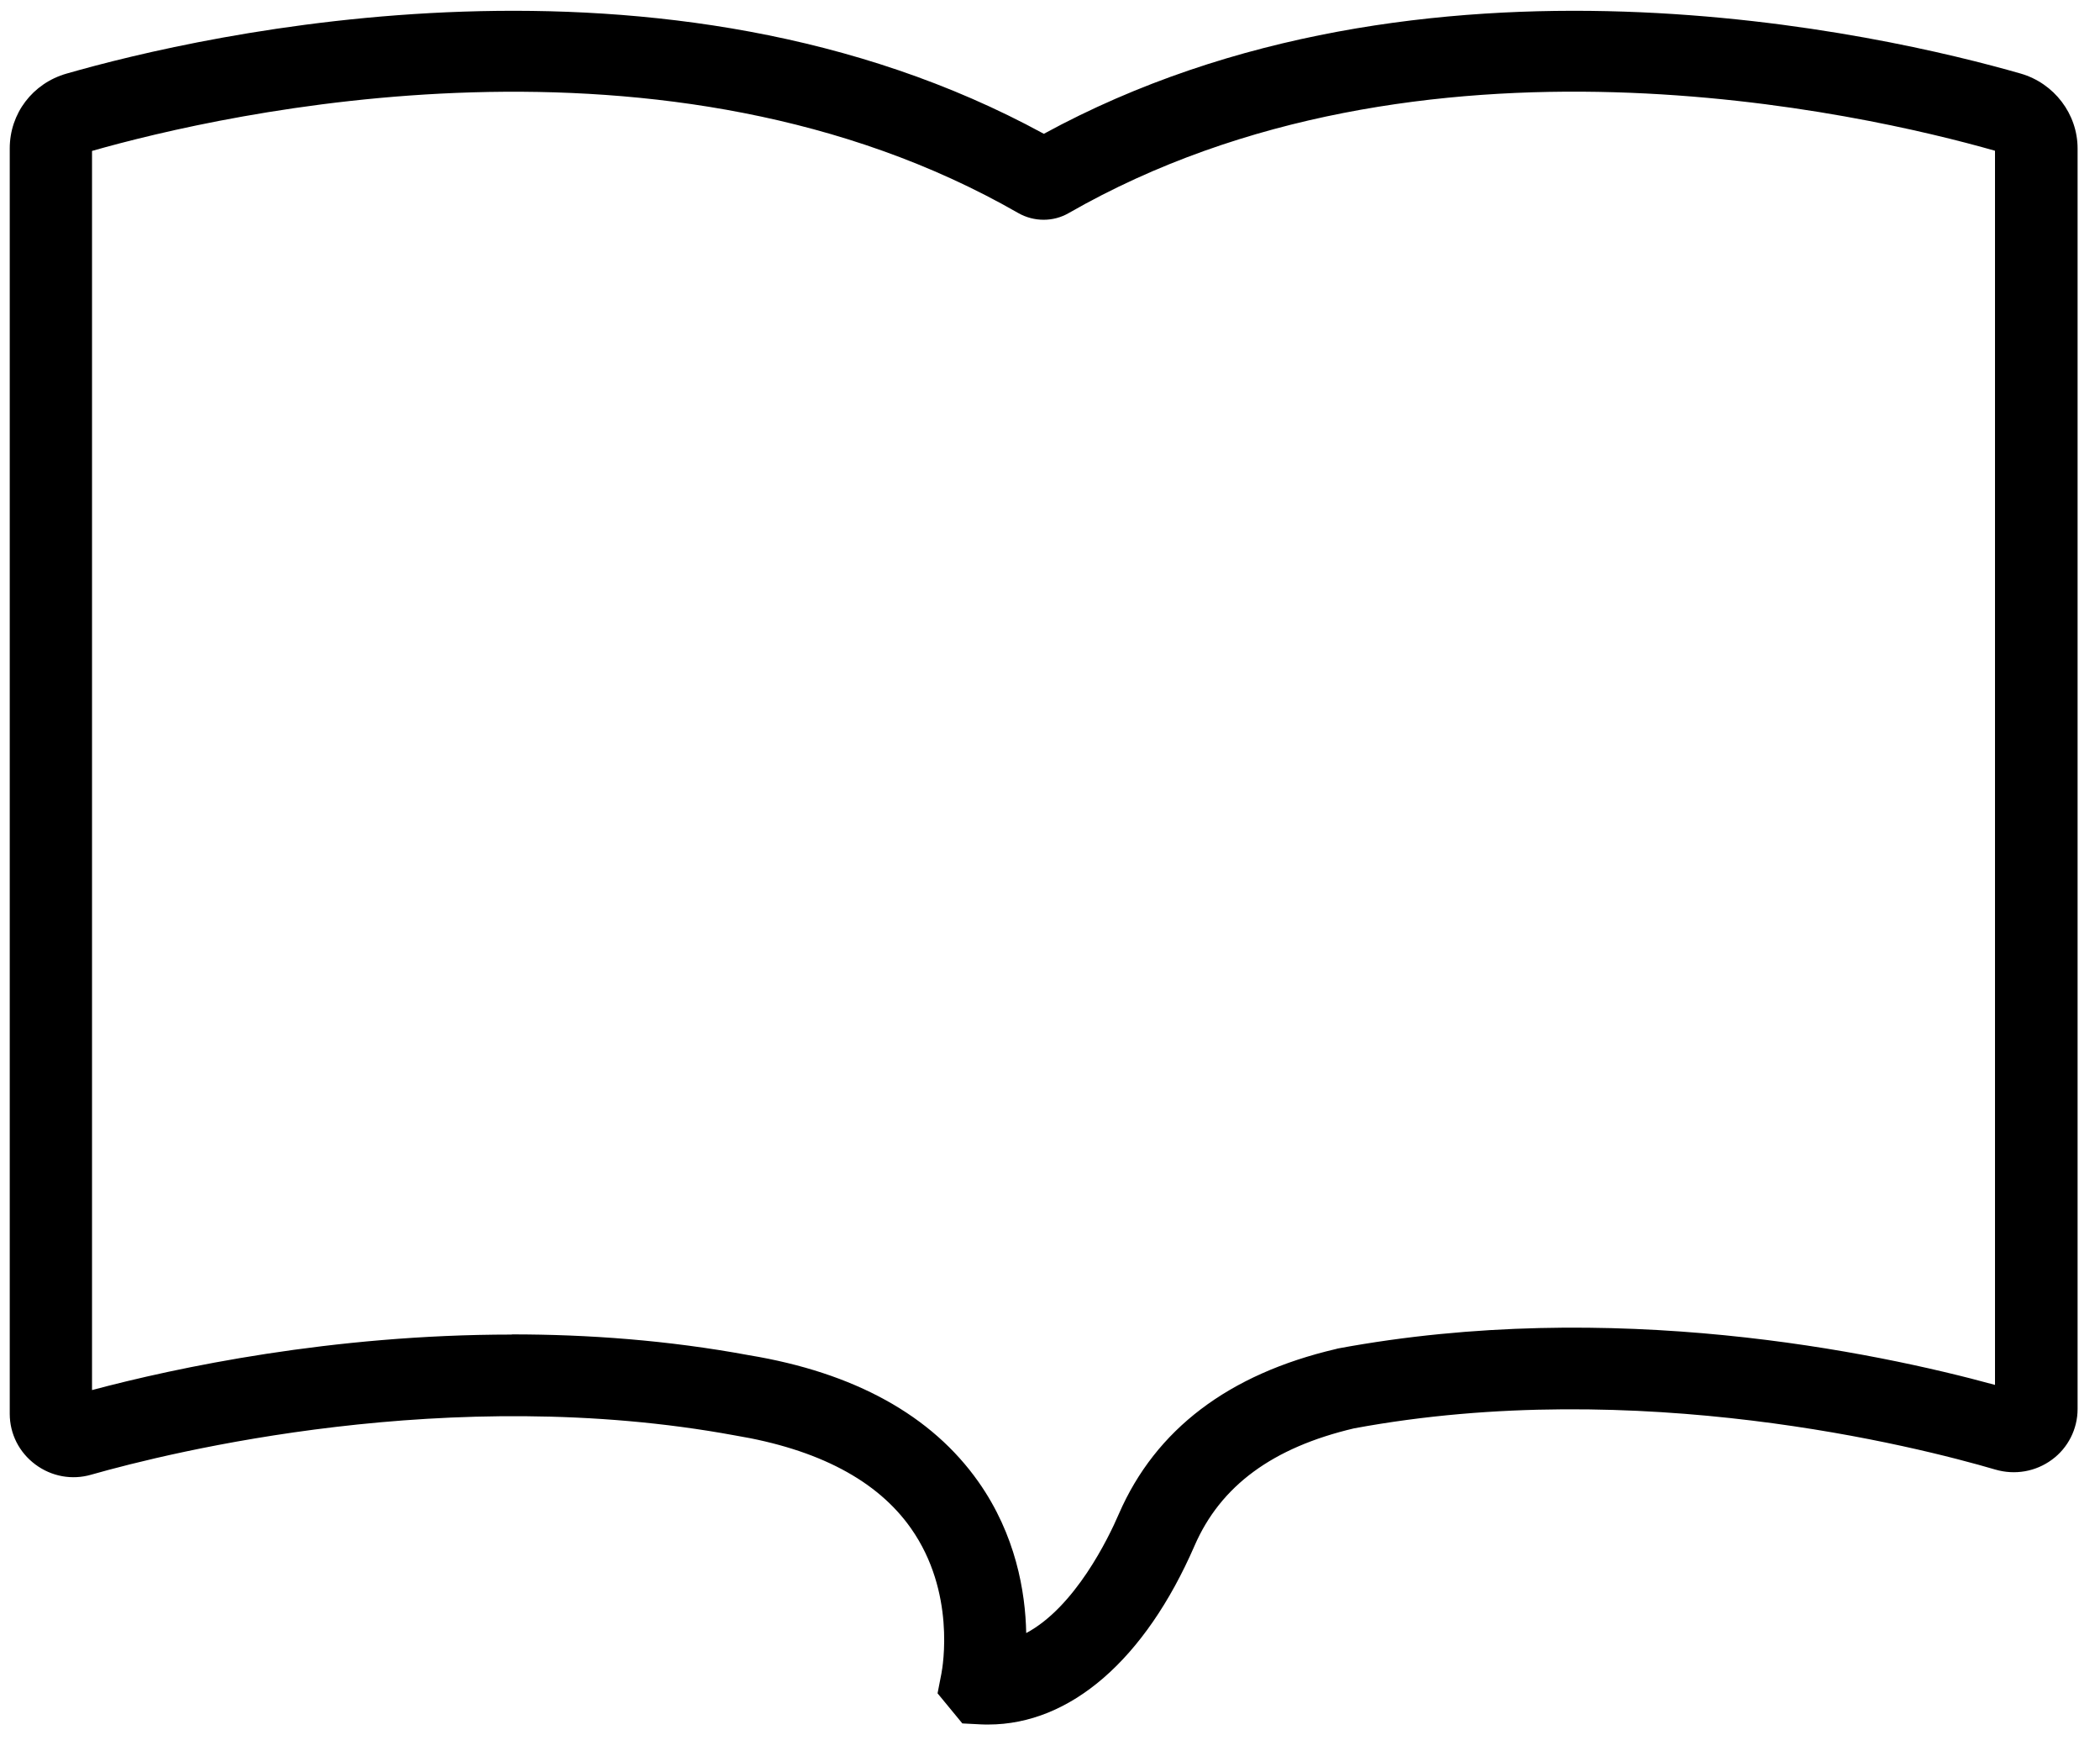 <svg width="61" height="51" viewBox="0 0 61 51" fill="none" xmlns="http://www.w3.org/2000/svg">
<path d="M28.715 50.082C28.646 50.082 28.572 50.082 28.498 50.078L27.954 50.05L27.234 49.176L27.345 48.606C27.387 48.388 27.76 46.233 26.464 44.388C25.486 42.993 23.765 42.087 21.348 41.686C13.067 40.16 4.947 42.173 2.654 42.825C2.092 42.989 1.497 42.88 1.026 42.529C0.555 42.178 0.283 41.64 0.283 41.057V4.31C0.283 3.294 0.948 2.419 1.935 2.137C5.842 1.016 19.304 -2.123 30.321 3.886C41.347 -2.123 54.794 1.016 58.697 2.137C59.671 2.419 60.349 3.312 60.349 4.31V40.92C60.349 41.499 60.072 42.05 59.602 42.392C59.131 42.738 58.531 42.843 57.964 42.679C55.68 42.009 47.589 39.95 39.331 41.481C36.969 42.037 35.455 43.148 34.699 44.889C33.259 48.201 31.087 50.082 28.706 50.082H28.715ZM14.871 38.752C17.071 38.752 19.401 38.92 21.763 39.358C24.817 39.864 27.064 41.103 28.425 43.039C29.504 44.574 29.786 46.224 29.809 47.426C31.225 46.67 32.194 44.679 32.503 43.959C33.569 41.513 35.686 39.905 38.809 39.176L38.86 39.162C46.837 37.681 54.453 39.262 57.95 40.219V4.378C54.13 3.289 41.259 0.333 31.045 6.187C30.598 6.447 30.035 6.447 29.578 6.187C19.373 0.333 6.497 3.294 2.673 4.383V40.369C5.136 39.713 9.639 38.757 14.866 38.757L14.871 38.752ZM29.855 4.146C29.855 4.146 29.85 4.146 29.846 4.15C29.846 4.15 29.85 4.15 29.855 4.146Z" fill="black"/>
</svg>
